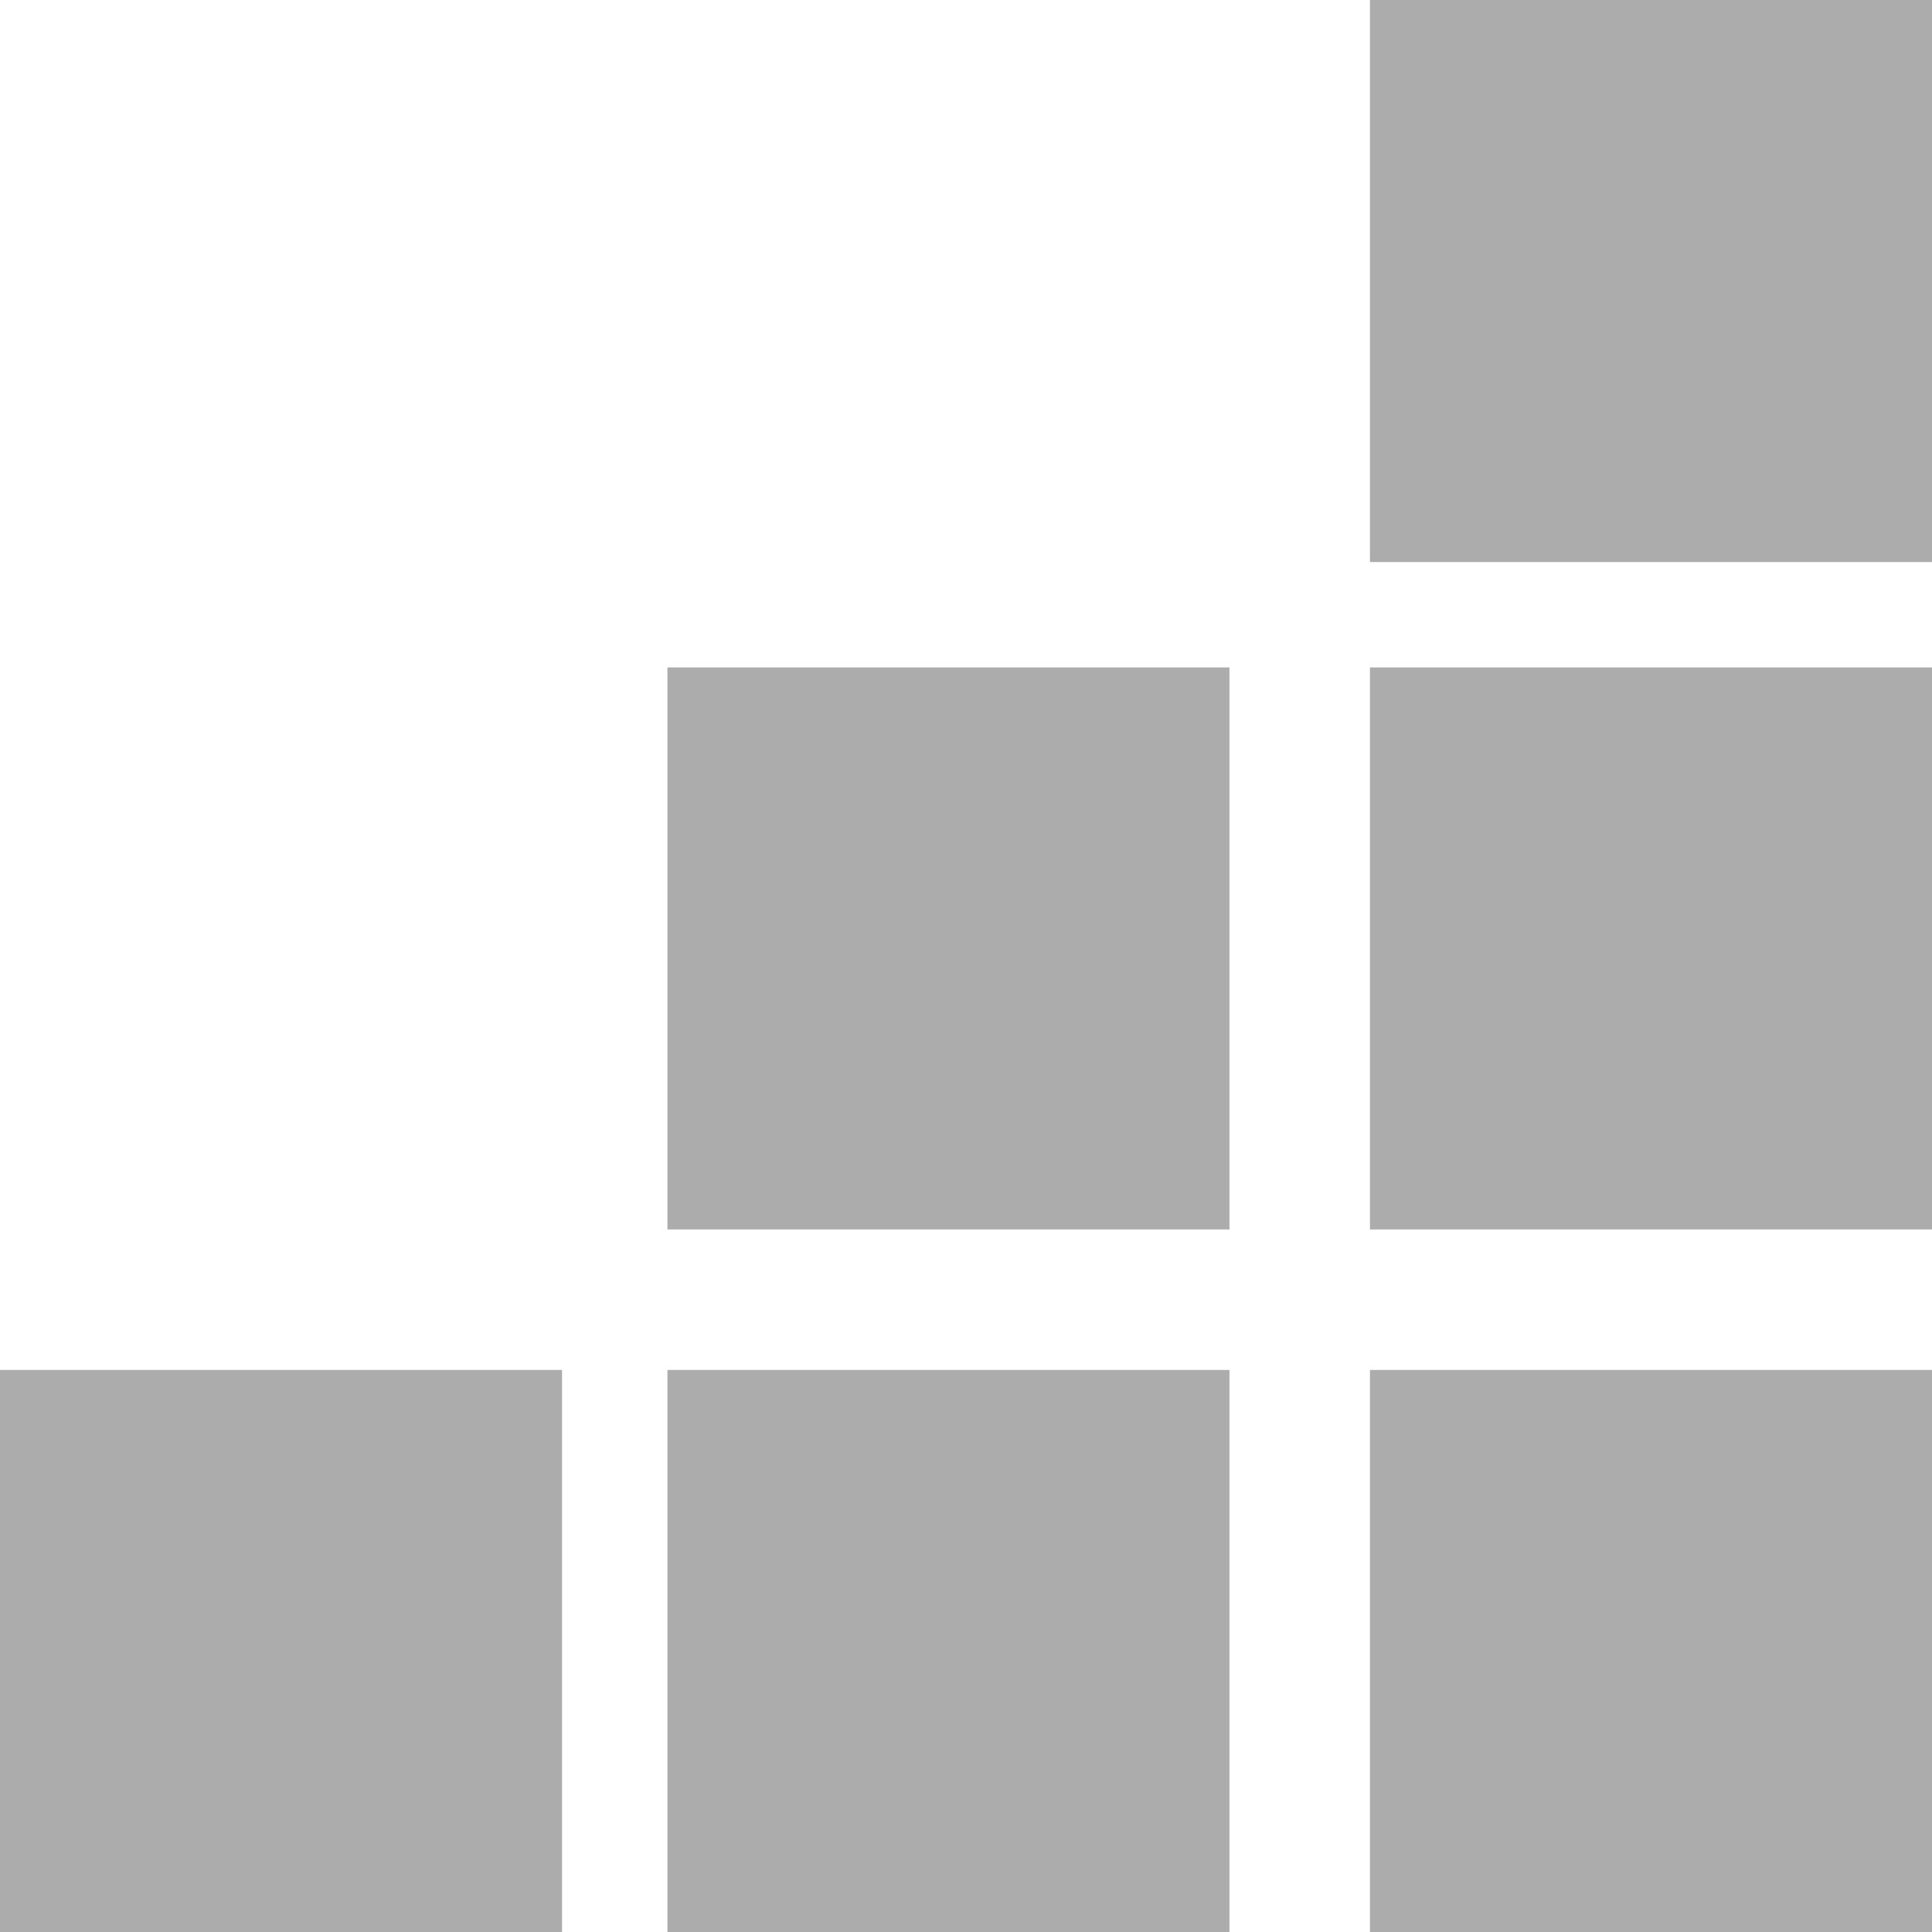 <?xml version="1.0" encoding="UTF-8"?>
<svg width="55px" height="55px" viewBox="0 0 55 55" version="1.1" xmlns="http://www.w3.org/2000/svg" xmlns:xlink="http://www.w3.org/1999/xlink">
    <!-- Generator: Sketch 53.2 (72643) - https://sketchapp.com -->
    <title>Group</title>
    <desc>Created with Sketch.</desc>
    <g id="Page-1" stroke="none" stroke-width="1" fill="none" fill-rule="evenodd" opacity="0.6">
        <g id="Home" transform="translate(-171, -3727)" fill="#757575" fill-rule="nonzero">
            <g id="Group" transform="translate(171, 3727)">
                <rect id="Rectangle" x="39" y="0" width="16" height="16"></rect>
                <rect id="Rectangle" x="39" y="19" width="16" height="16"></rect>
                <rect id="Rectangle" x="19" y="19" width="16" height="16"></rect>
                <rect id="Rectangle" x="19" y="39" width="16" height="16"></rect>
                <rect id="Rectangle" x="39" y="39" width="16" height="16"></rect>
                <rect id="Rectangle" x="0" y="39" width="16" height="16"></rect>
            </g>
        </g>
    </g>
</svg>